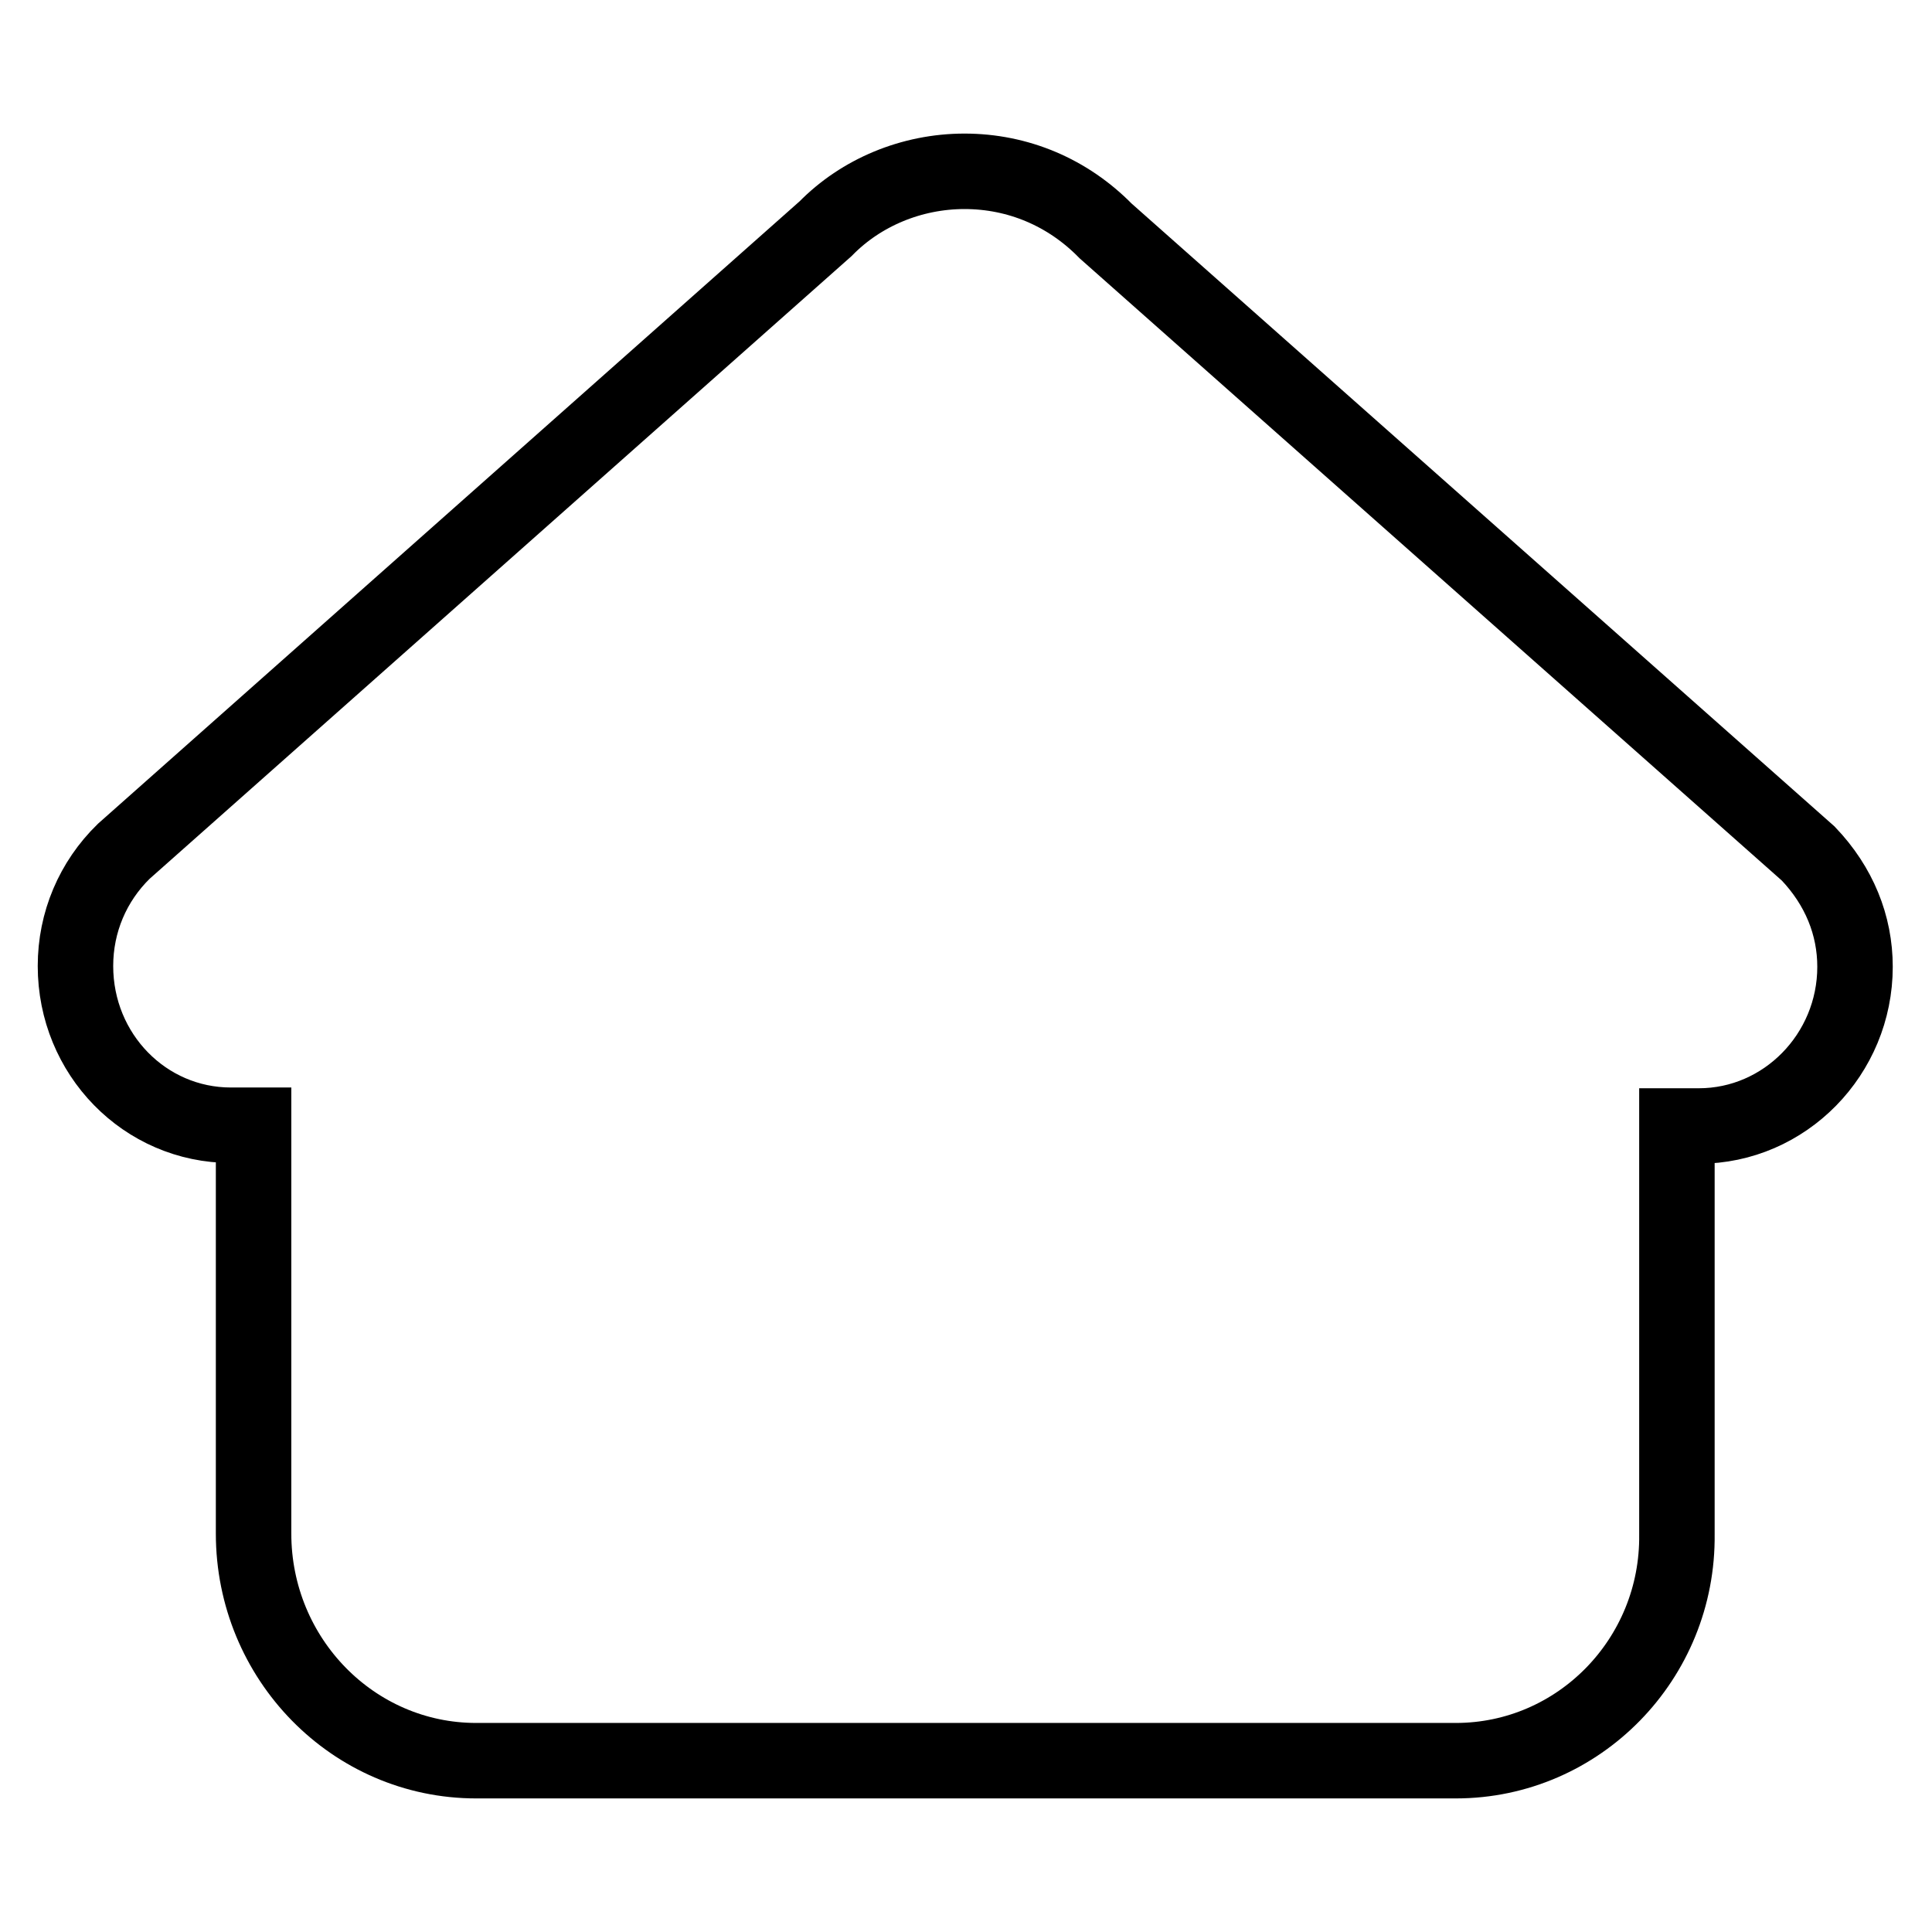<?xml version="1.0" encoding="utf-8"?>
<!-- Svg Vector Icons : http://www.onlinewebfonts.com/icon -->
<!DOCTYPE svg PUBLIC "-//W3C//DTD SVG 1.1//EN" "http://www.w3.org/Graphics/SVG/1.1/DTD/svg11.dtd">
<svg version="1.1" xmlns="http://www.w3.org/2000/svg" xmlns:xlink="http://www.w3.org/1999/xlink" x="0px" y="0px" viewBox="0 0 256 256" enable-background="new 0 0 256 256" xml:space="preserve">
<g> <path stroke-width="10" fill-opacity="0" stroke="#000000"  d="M192.9,233.3H63.1c-16.3,0-29.5-13.5-29.5-30.1v-54.1h-3c-11.4,0-20.6-9.4-20.6-21.1 c0-5.8,2.3-11.2,6.4-15.2l93-82.5c4.7-4.8,11.4-7.6,18.4-7.6c7.1,0,13.7,2.8,18.7,7.9l93.1,82.5c4.1,4.3,6.2,9.5,6.2,15 c0,11.6-9.3,21.1-20.7,21.1h-2.9v54.1C222.4,219.8,209.2,233.3,192.9,233.3L192.9,233.3z"/></g>
</svg>